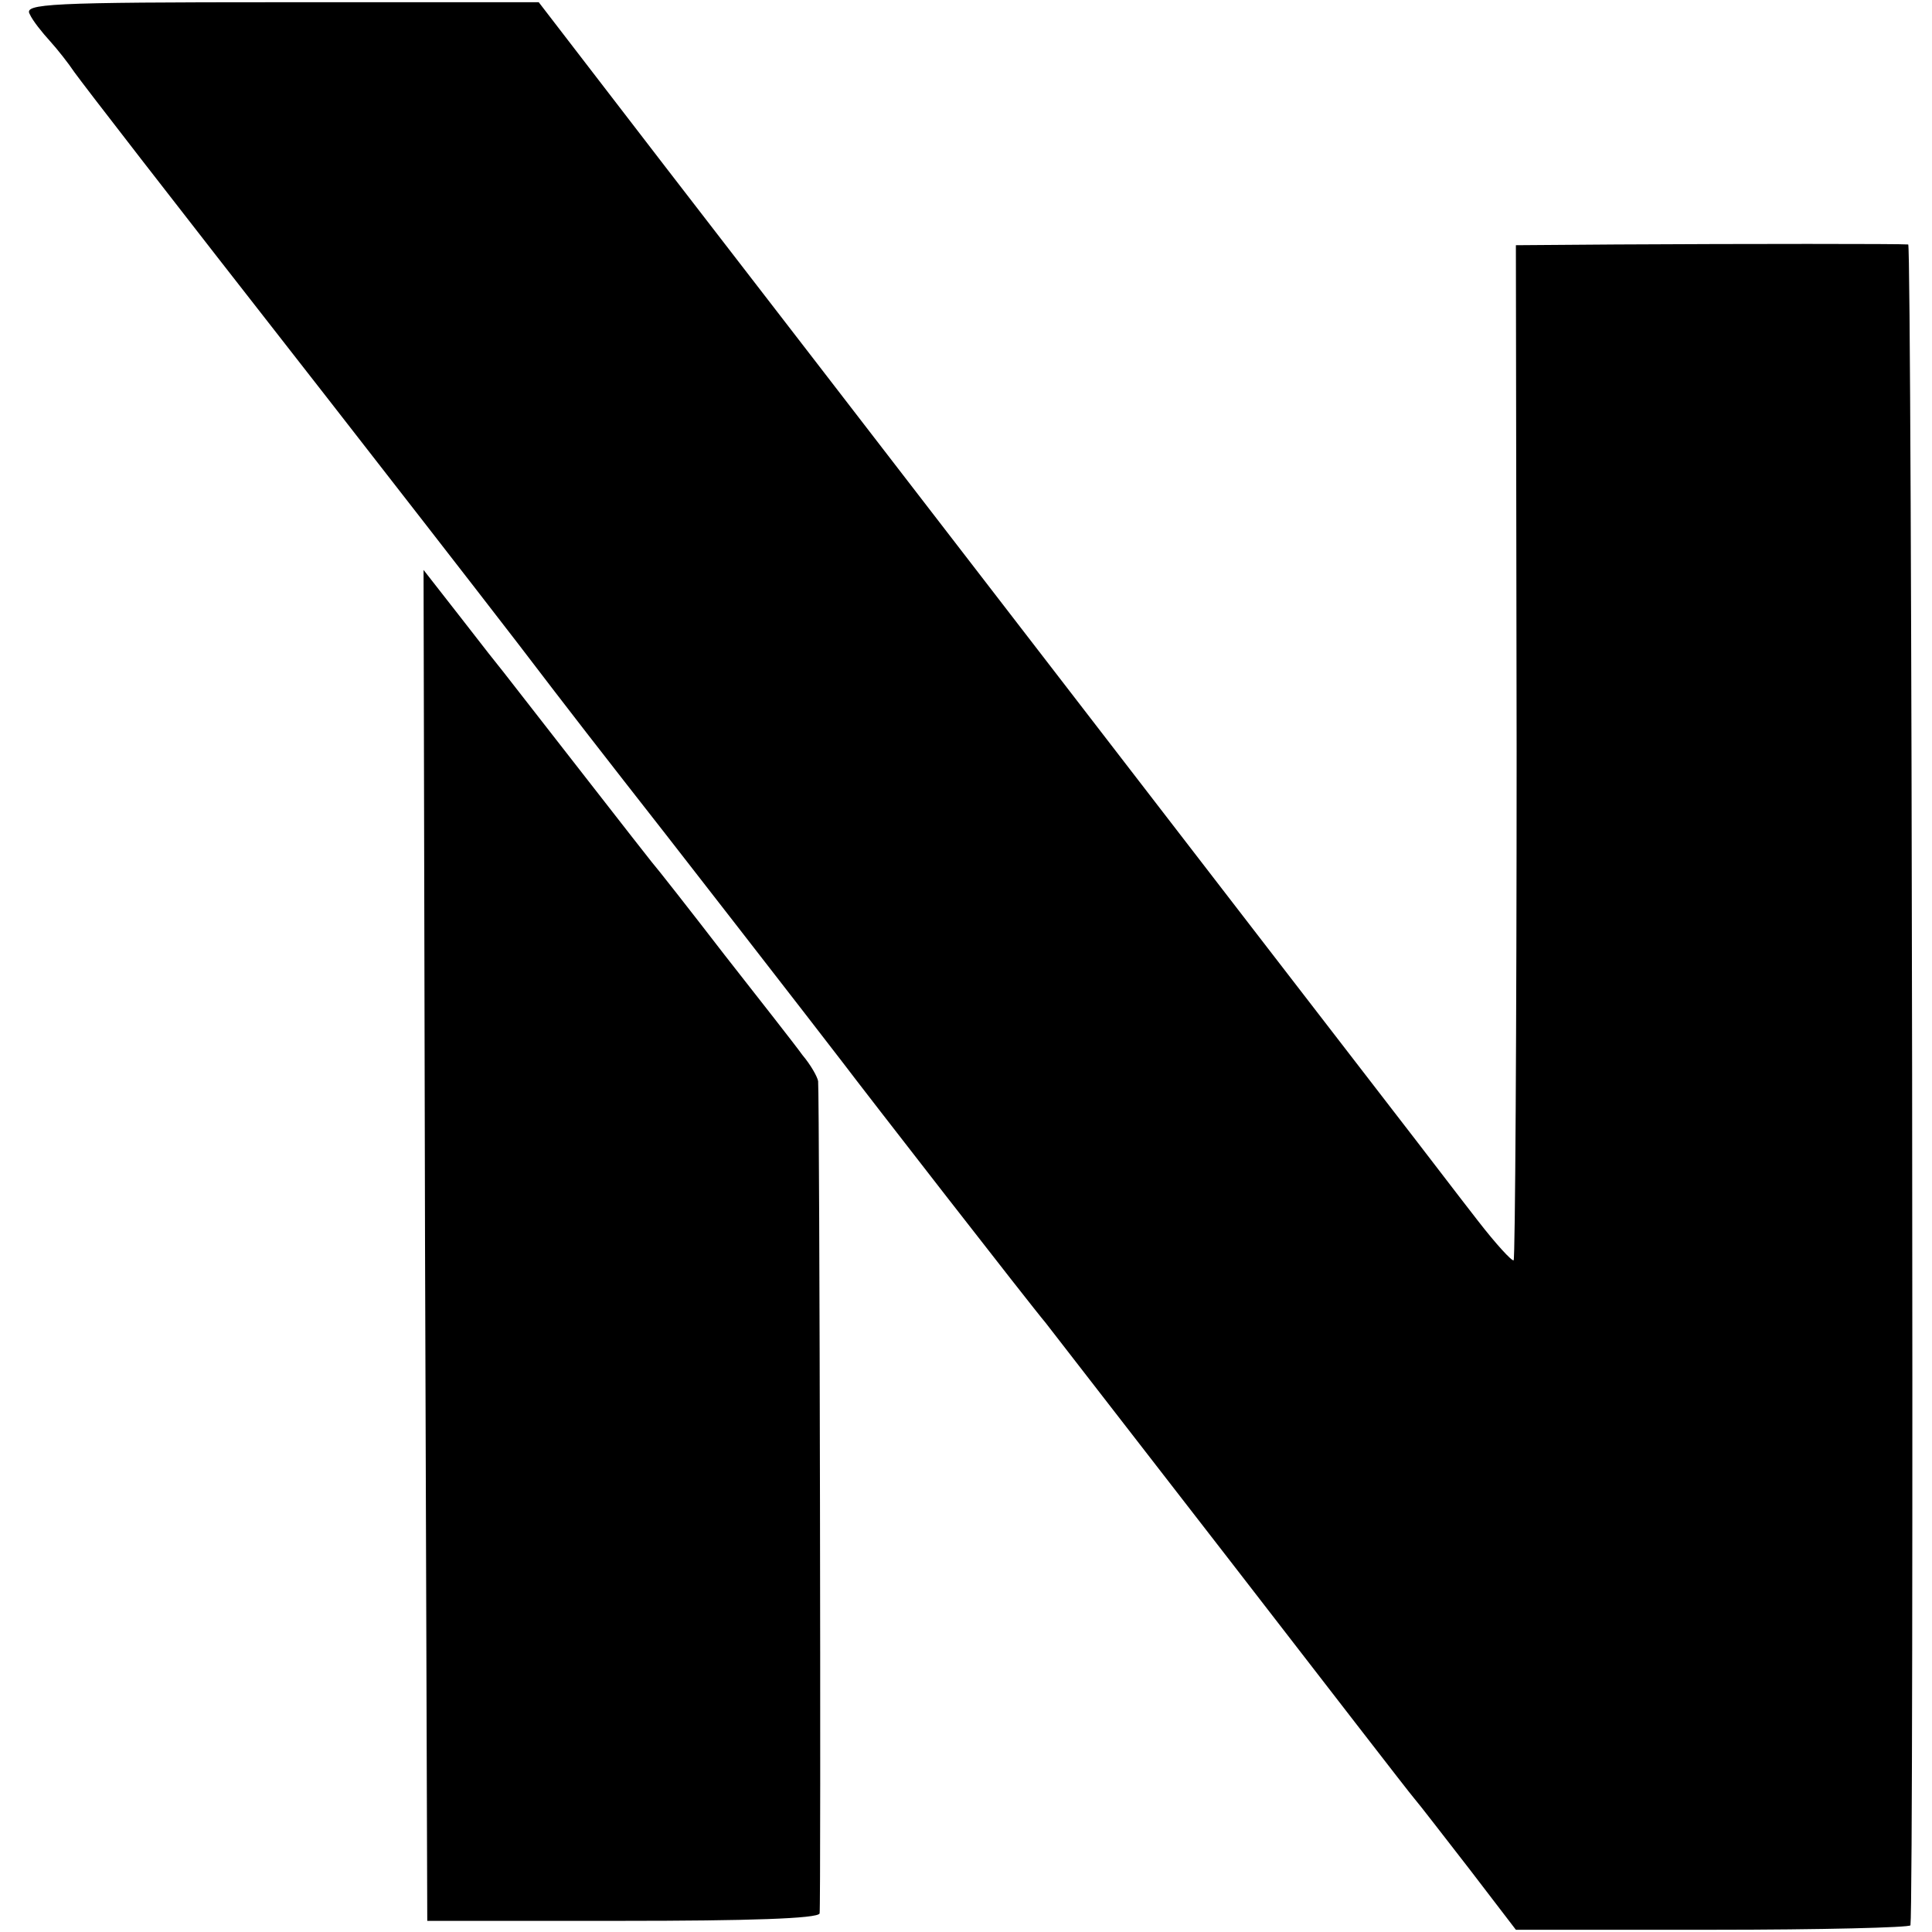 <?xml version="1.0" standalone="no"?>
<!DOCTYPE svg PUBLIC "-//W3C//DTD SVG 20010904//EN"
 "http://www.w3.org/TR/2001/REC-SVG-20010904/DTD/svg10.dtd">
<svg version="1.0" xmlns="http://www.w3.org/2000/svg"
 width="260pt" height="260pt" viewBox="0 0 260 260"
 preserveAspectRatio="xMidYMid meet">
<g transform="translate(0,260) scale(0.1,-0.1)"
fill="#000000" stroke="none">
<path d="M40 2581 c4 -9 17 -25 27 -36 10 -11 25 -30 33 -42 16 -22 111 -145
340 -438 74 -95 190 -244 257 -331 67 -88 131 -170 142 -184 31 -39 274 -352
296 -381 24 -32 254 -328 272 -349 6 -8 118 -152 248 -320 130 -168 241 -312
248 -320 7 -8 40 -51 75 -96 l62 -81 265 0 c146 0 265 3 266 6 5 39 2 2261 -3
2262 -10 1 -219 1 -393 0 l-135 -1 1 -681 c0 -375 -2 -683 -4 -685 -2 -2 -24
22 -48 53 -25 32 -76 99 -114 148 -136 176 -813 1055 -980 1271 l-170 221
-347 0 c-314 0 -346 -2 -338 -16z"/>
<path d="M572 924 l3 -909 262 0 c169 0 264 3 266 10 2 9 0 1092 -2 1120 -1 6
-10 22 -21 35 -10 14 -58 75 -105 135 -47 61 -91 117 -98 125 -9 11 -142 182
-199 255 -5 6 -31 39 -58 74 l-50 64 2 -909z"/>
</g>
</svg>
